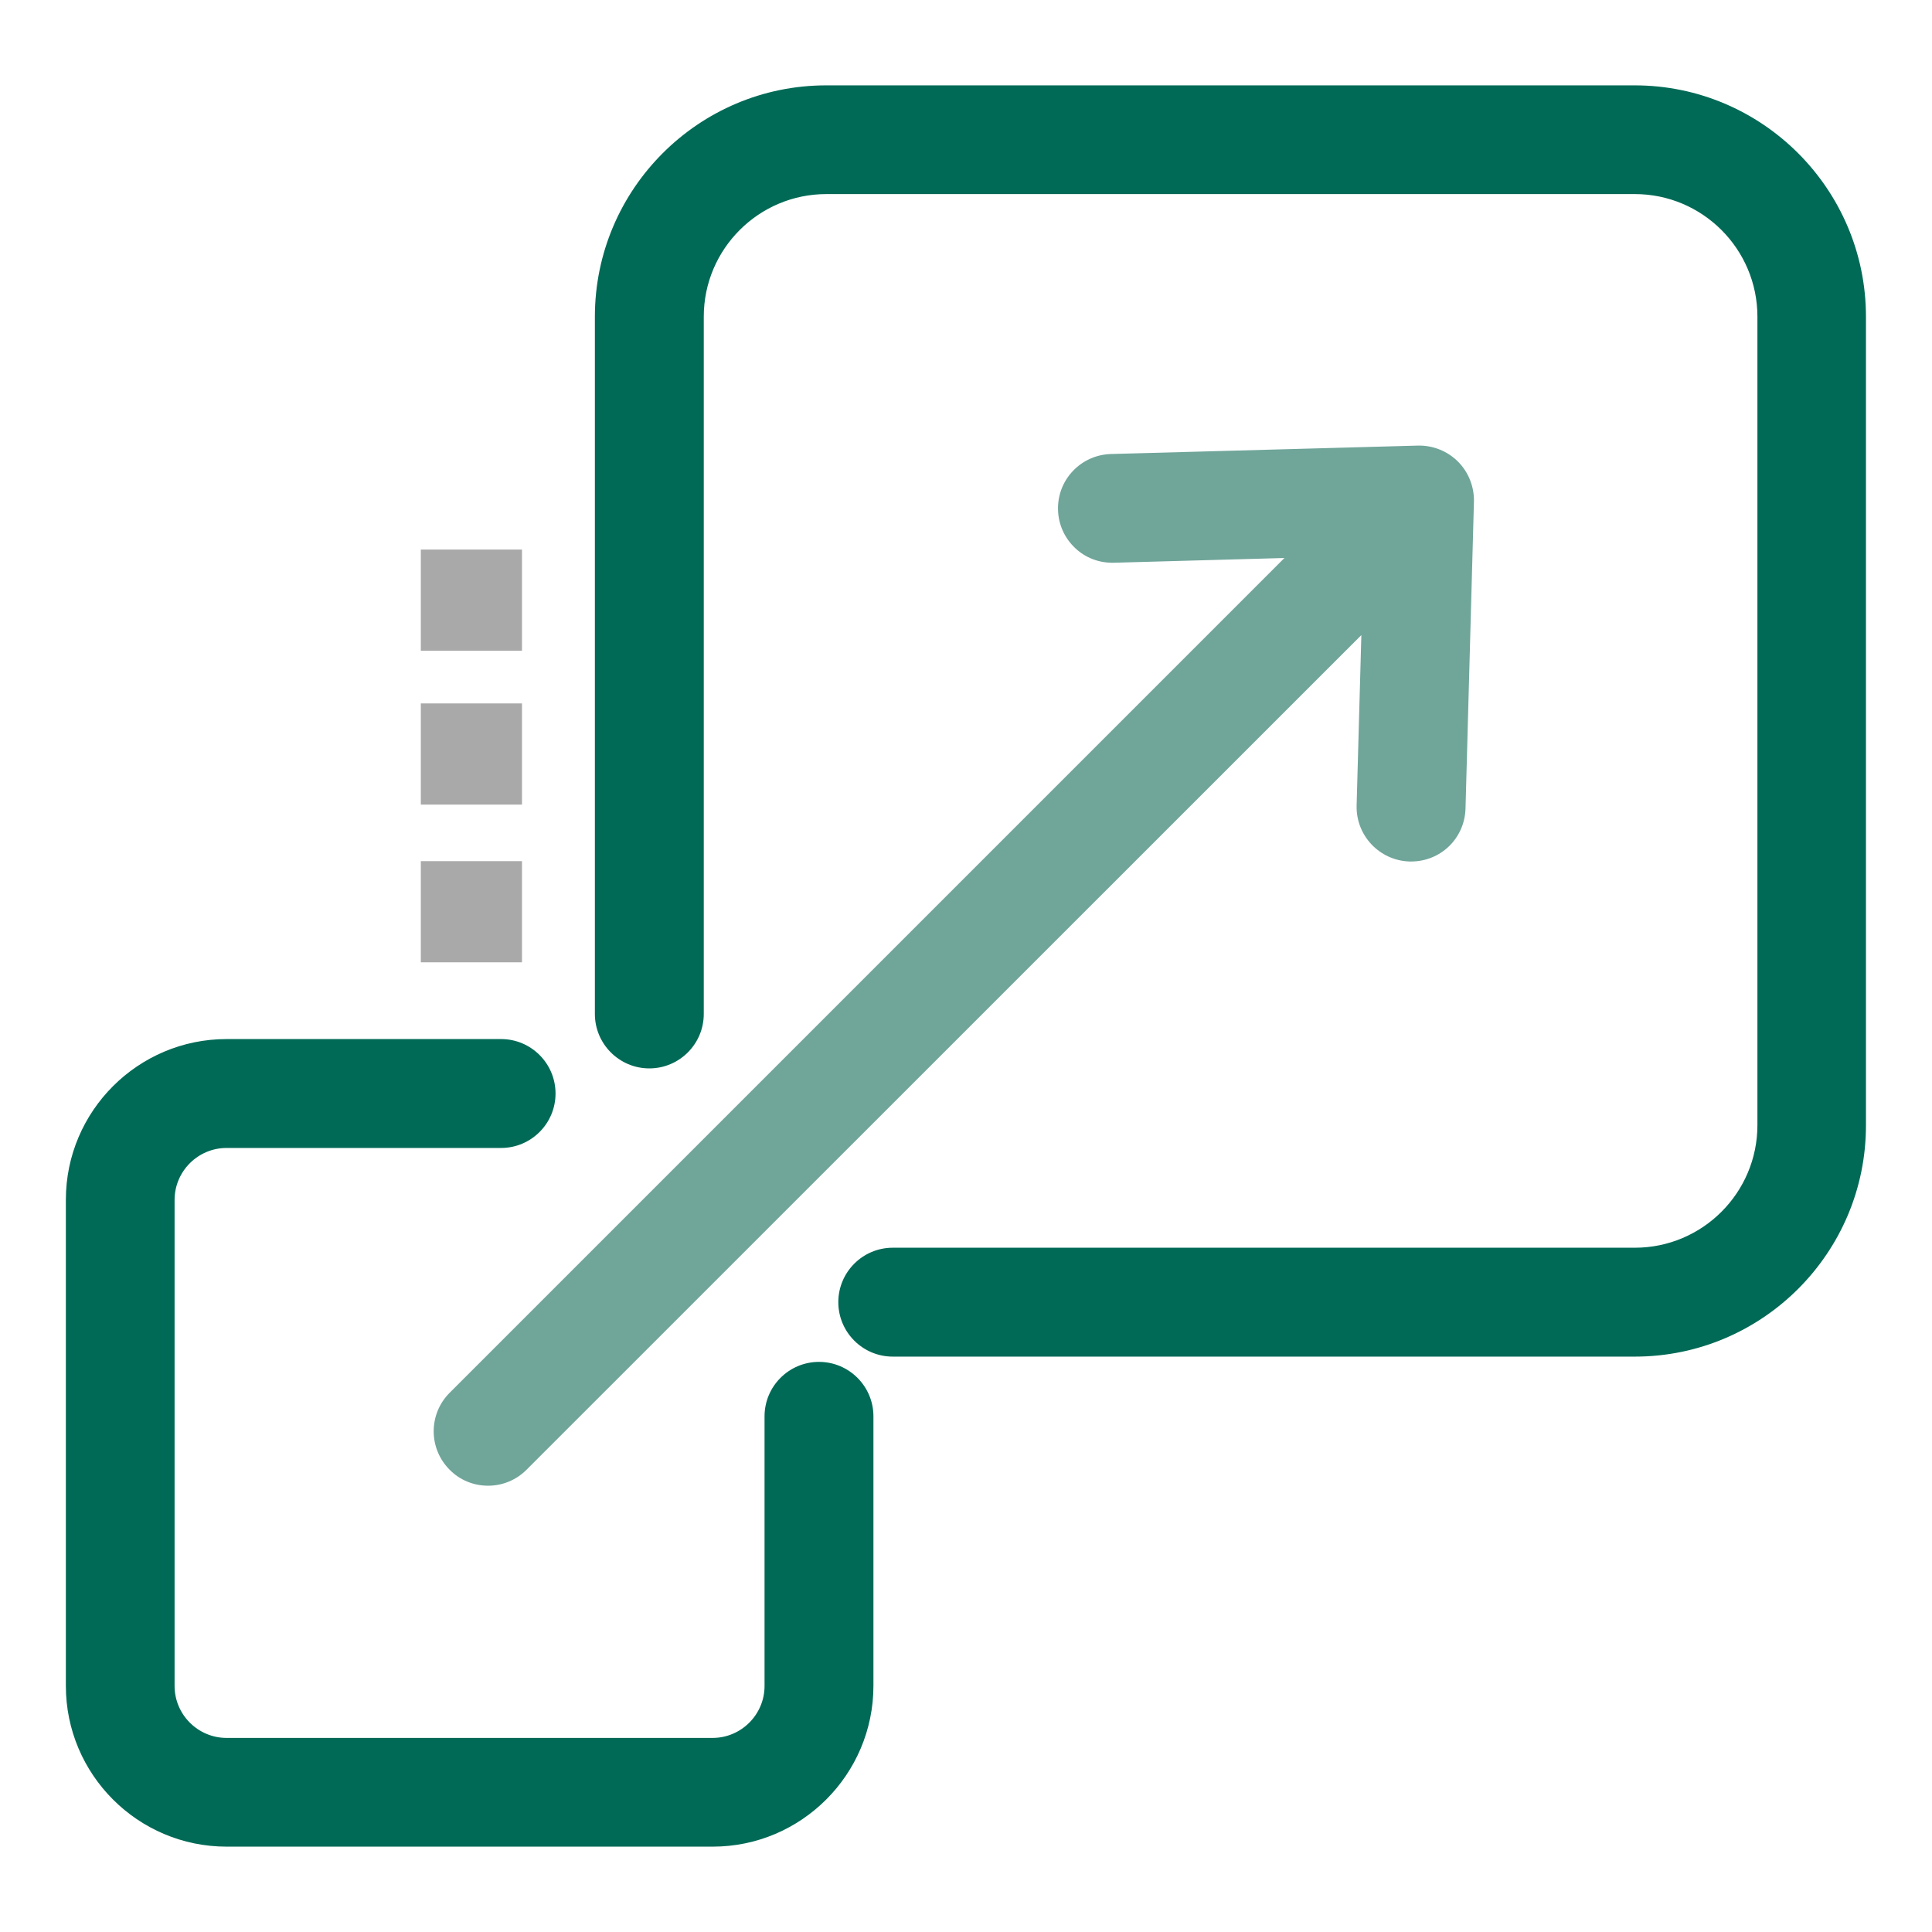<?xml version="1.0" encoding="utf-8"?>
<!-- Generator: Adobe Illustrator 26.5.0, SVG Export Plug-In . SVG Version: 6.00 Build 0)  -->
<svg version="1.1" id="Layer_1" xmlns="http://www.w3.org/2000/svg" xmlns:xlink="http://www.w3.org/1999/xlink" x="0px" y="0px"
	 viewBox="0 0 110 110" style="enable-background:new 0 0 110 110;" xml:space="preserve">
<style type="text/css">
	.st0{fill:#006A56;}
	.st1{fill:#70A59A;}
	.st2{fill:#A9A9A9;}
</style>
<g>
	<g>
		<g>
			<path class="st0" d="M46.63,78.35c-1.27,0-2.29,1.03-2.29,2.29v15.34c0,2.08-1.69,3.76-3.76,3.76H12.9
				c-2.08,0-3.76-1.69-3.76-3.76V68.31c0-2.08,1.69-3.76,3.76-3.76h15.63c1.27,0,2.29-1.03,2.29-2.29c0-1.27-1.03-2.29-2.29-2.29
				H12.9c-4.6,0-8.35,3.74-8.35,8.35v27.67c0,4.6,3.74,8.35,8.35,8.35h27.67c4.6,0,8.35-3.74,8.35-8.35V80.64
				C48.92,79.37,47.9,78.35,46.63,78.35z"/>
			<path class="st0" d="M40.58,105.14H12.9c-5.05,0-9.15-4.11-9.15-9.15V68.31c0-5.05,4.11-9.15,9.15-9.15h15.63
				c1.71,0,3.1,1.39,3.1,3.1c0,1.71-1.39,3.1-3.1,3.1H12.9c-1.63,0-2.96,1.33-2.96,2.96v27.67c0,1.63,1.33,2.96,2.96,2.96h27.67
				c1.63,0,2.96-1.33,2.96-2.96V80.64c0-1.71,1.39-3.1,3.1-3.1c1.71,0,3.1,1.39,3.1,3.1v15.34
				C49.73,101.03,45.62,105.14,40.58,105.14z M12.9,60.77c-4.16,0-7.54,3.38-7.54,7.54v27.67c0,4.16,3.38,7.54,7.54,7.54h27.67
				c4.16,0,7.54-3.38,7.54-7.54V80.64c0-0.82-0.67-1.49-1.49-1.49c-0.82,0-1.49,0.67-1.49,1.49v15.34c0,2.52-2.05,4.57-4.57,4.57
				H12.9c-2.52,0-4.57-2.05-4.57-4.57V68.31c0-2.52,2.05-4.57,4.57-4.57h15.63c0.82,0,1.49-0.67,1.49-1.49
				c0-0.82-0.67-1.49-1.49-1.49H12.9z"/>
		</g>
		<g>
			<path class="st0" d="M93.08,5.67H47.05c-6.82,0-12.36,5.55-12.36,12.36v39.7c0,1.27,1.03,2.29,2.29,2.29
				c1.27,0,2.29-1.03,2.29-2.29v-39.7c0-4.29,3.49-7.78,7.78-7.78h46.03c4.29,0,7.78,3.49,7.78,7.78v46.03
				c0,4.29-3.49,7.78-7.78,7.78H50.83c-1.27,0-2.29,1.03-2.29,2.29c0,1.27,1.03,2.29,2.29,2.29h42.25c6.82,0,12.36-5.55,12.36-12.36
				V18.03C105.44,11.22,99.9,5.67,93.08,5.67z"/>
			<path class="st0" d="M93.08,77.24H50.83c-1.71,0-3.1-1.39-3.1-3.1c0-1.71,1.39-3.1,3.1-3.1h42.25c3.85,0,6.98-3.13,6.98-6.98
				V18.03c0-3.85-3.13-6.98-6.98-6.98H47.05c-3.85,0-6.98,3.13-6.98,6.98v39.7c0,1.71-1.39,3.1-3.1,3.1c-1.71,0-3.1-1.39-3.1-3.1
				v-39.7c0-7.26,5.91-13.17,13.17-13.17h46.03c7.26,0,13.17,5.91,13.17,13.17v46.03C106.25,71.33,100.34,77.24,93.08,77.24z
				 M50.83,72.65c-0.82,0-1.49,0.67-1.49,1.49c0,0.82,0.67,1.49,1.49,1.49h42.25c6.37,0,11.56-5.19,11.56-11.56V18.03
				c0-6.37-5.19-11.56-11.56-11.56H47.05c-6.37,0-11.56,5.19-11.56,11.56v39.7c0,0.82,0.67,1.49,1.49,1.49
				c0.82,0,1.49-0.67,1.49-1.49v-39.7c0-4.74,3.85-8.59,8.59-8.59h46.03c4.74,0,8.59,3.85,8.59,8.59v46.03
				c0,4.74-3.85,8.59-8.59,8.59H50.83z"/>
		</g>
		<g>
			<path class="st1" d="M26.17,83.11c0.45,0.45,1.03,0.67,1.62,0.67c0.59,0,1.17-0.22,1.62-0.67l48.96-48.96l-0.32,11.73
				c-0.03,1.26,0.96,2.32,2.23,2.35c0.02,0,0.04,0,0.06,0c1.24,0,2.25-0.98,2.29-2.23l0.48-17.48c0.02-0.63-0.22-1.24-0.67-1.68
				c-0.45-0.45-1.05-0.69-1.68-0.67l-17.48,0.48c-1.26,0.03-2.26,1.09-2.23,2.35c0.03,1.27,1.09,2.27,2.35,2.23l11.73-0.32
				L26.17,79.87C25.27,80.77,25.27,82.22,26.17,83.11z"/>
			<path class="st1" d="M27.79,84.59c-0.83,0-1.61-0.32-2.19-0.91l0,0c-1.21-1.21-1.21-3.17,0-4.38l47.53-47.53l-9.71,0.27
				c-0.83,0.02-1.61-0.27-2.21-0.84c-0.6-0.57-0.95-1.34-0.97-2.17c-0.05-1.71,1.3-3.13,3.01-3.18l17.48-0.48
				c0.85-0.02,1.68,0.31,2.28,0.91c0.6,0.6,0.93,1.43,0.91,2.28l-0.48,17.48c-0.05,1.69-1.41,3.01-3.1,3.01l-0.08,0
				c-1.71-0.05-3.06-1.47-3.02-3.18l0.27-9.71L29.98,83.68C29.39,84.27,28.61,84.59,27.79,84.59z M26.74,82.54
				c0.28,0.28,0.65,0.44,1.05,0.44c0.4,0,0.77-0.15,1.05-0.44l50.39-50.39l-0.38,13.76c-0.02,0.82,0.62,1.5,1.44,1.53l0.04,0
				c0.81,0,1.46-0.63,1.48-1.44l0.48-17.48c0.01-0.41-0.15-0.8-0.43-1.09c-0.29-0.29-0.69-0.45-1.09-0.43l-17.48,0.48
				c-0.82,0.02-1.47,0.71-1.44,1.53c0.01,0.4,0.18,0.77,0.47,1.04c0.29,0.27,0.66,0.41,1.06,0.4l13.76-0.38L26.74,80.44
				C26.16,81.02,26.16,81.96,26.74,82.54L26.74,82.54z"/>
		</g>
	</g>
	<g>
		<g>
			<rect x="23.96" y="31.29" class="st2" width="5.76" height="5.76"/>
		</g>
		<g>
			<rect x="23.96" y="40.05" class="st2" width="5.76" height="5.76"/>
		</g>
		<g>
			<rect x="23.96" y="49.03" class="st2" width="5.76" height="5.76"/>
		</g>
	</g>
</g>
</svg>

